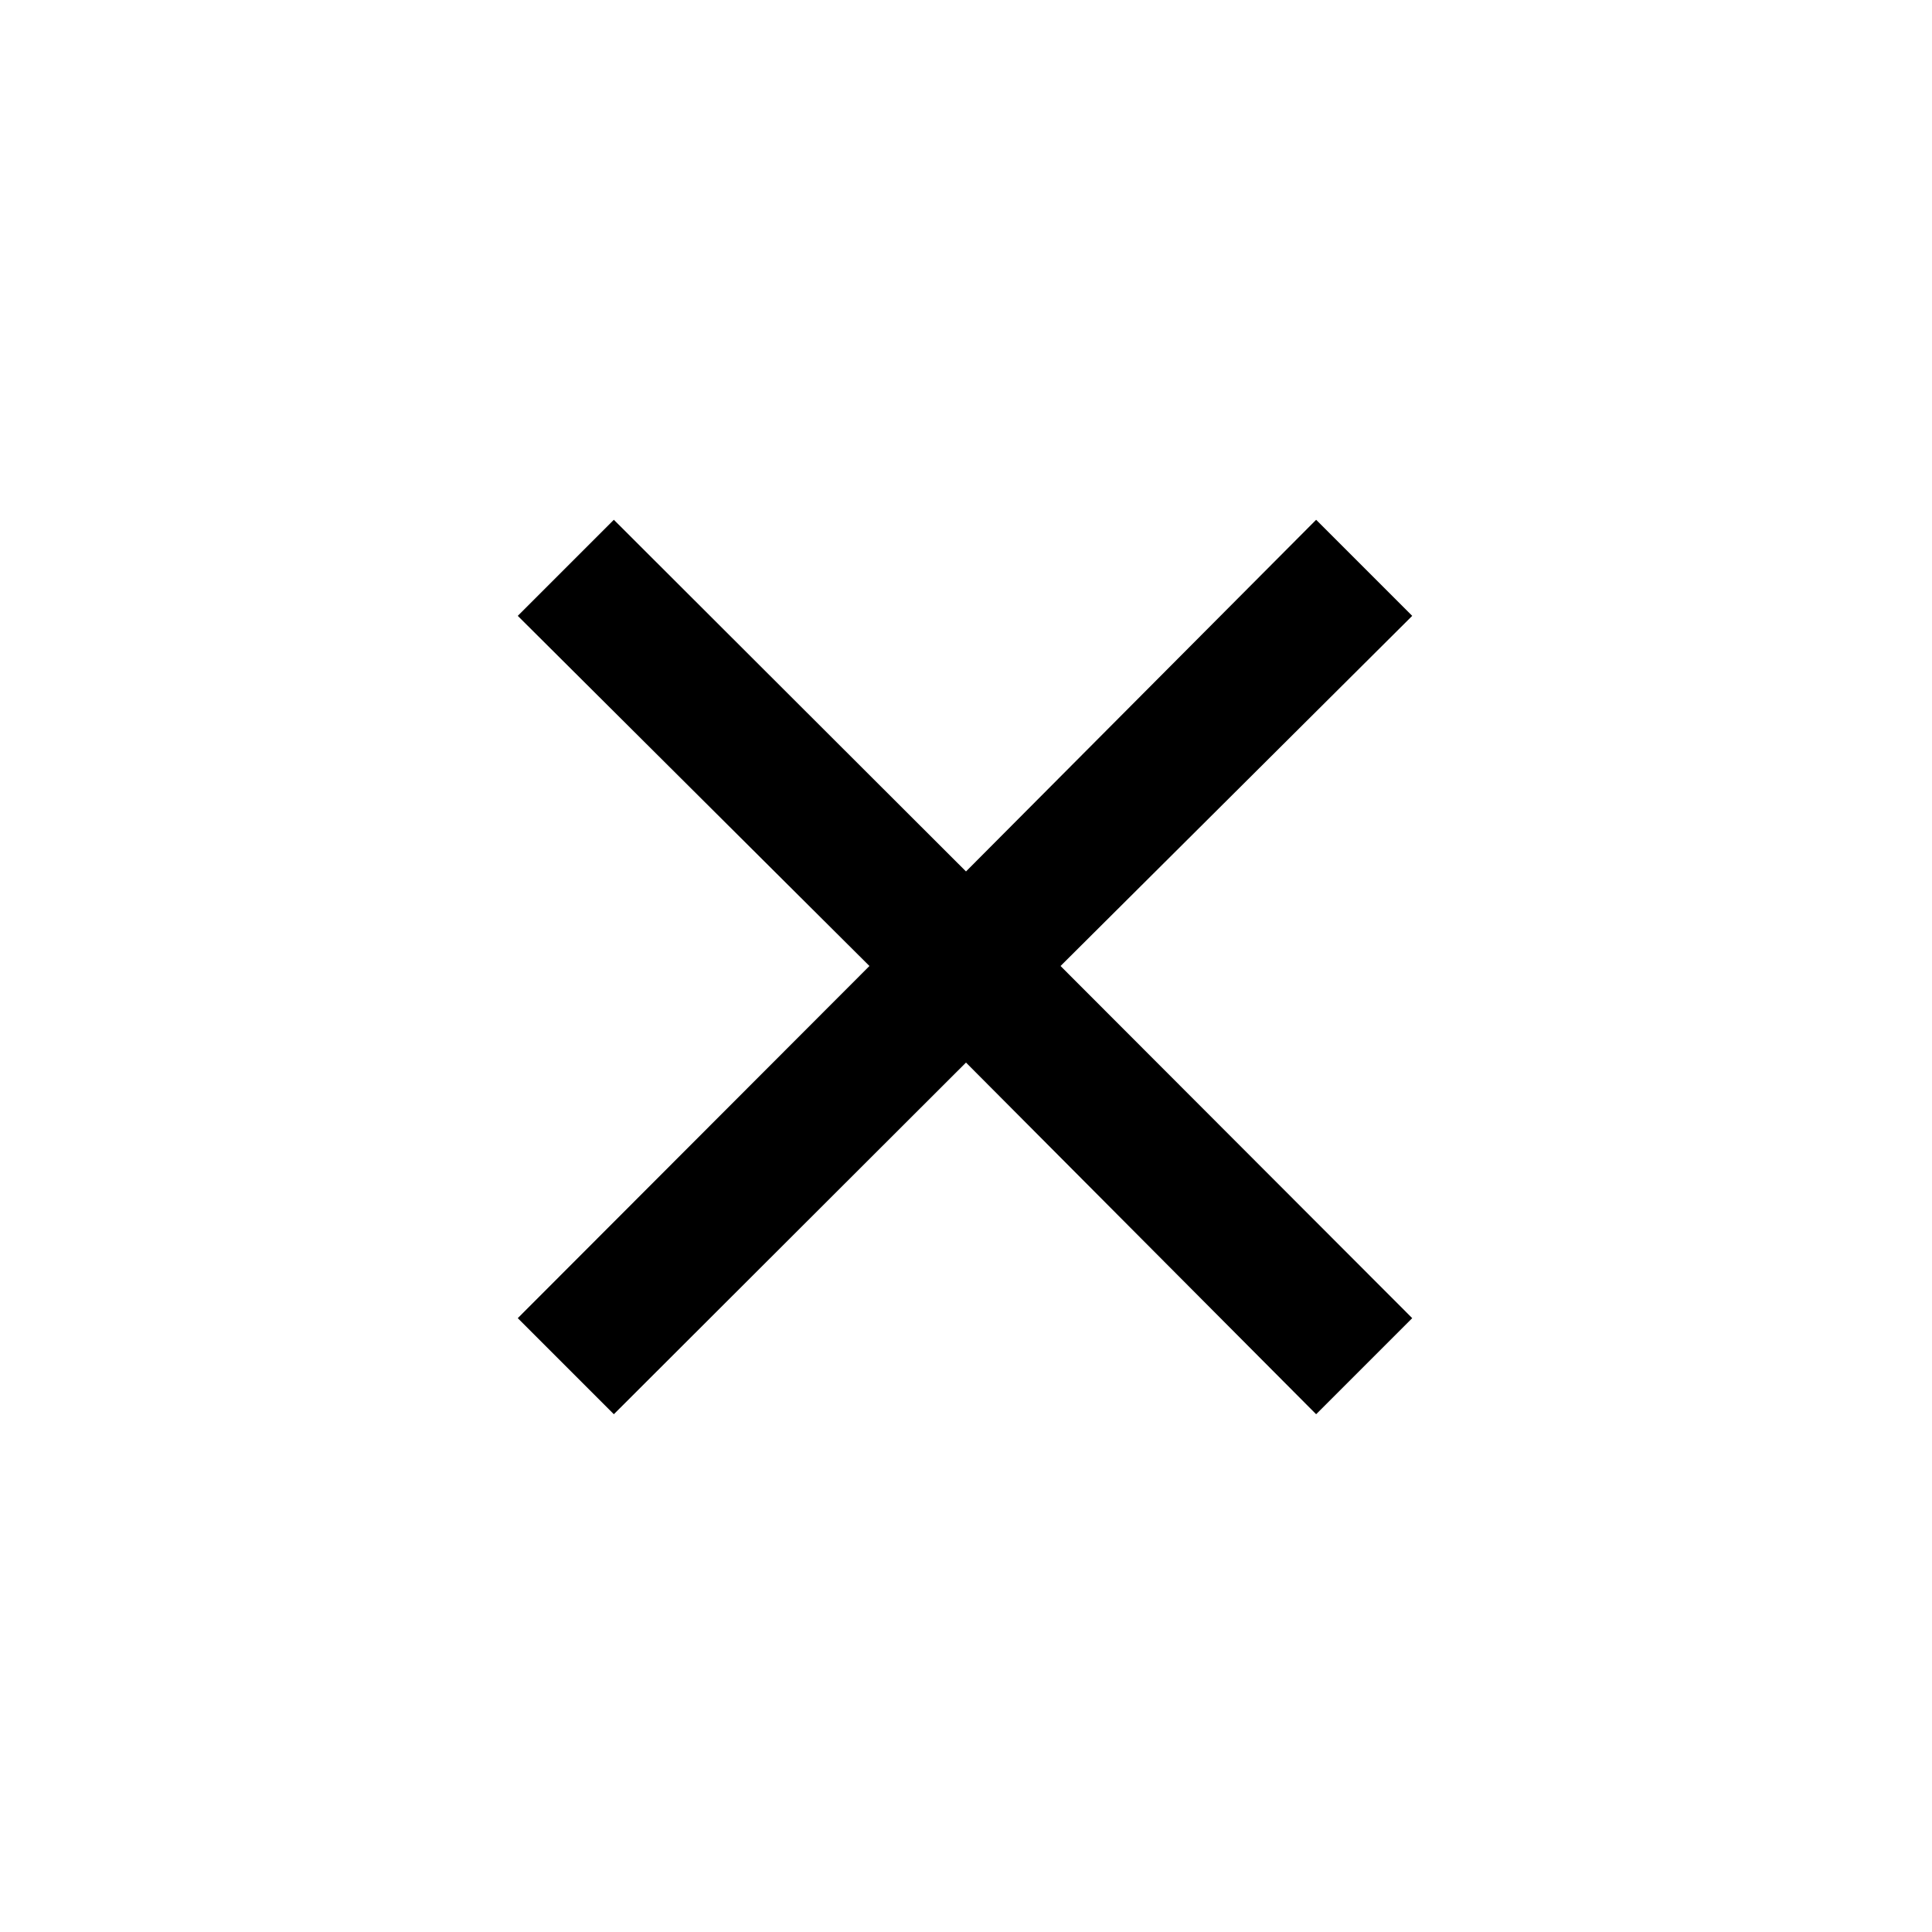 <svg xmlns="http://www.w3.org/2000/svg" width="48" height="48" viewBox="0 -960 960 960"><path d="m305.02-257.28-47.74-47.74L432.02-480 257.28-653.98l47.74-47.74L480-526.98l173.98-174.74 47.74 47.74L526.98-480l174.74 174.98-47.74 47.74L480-432.02 305.02-257.28Z"/></svg>